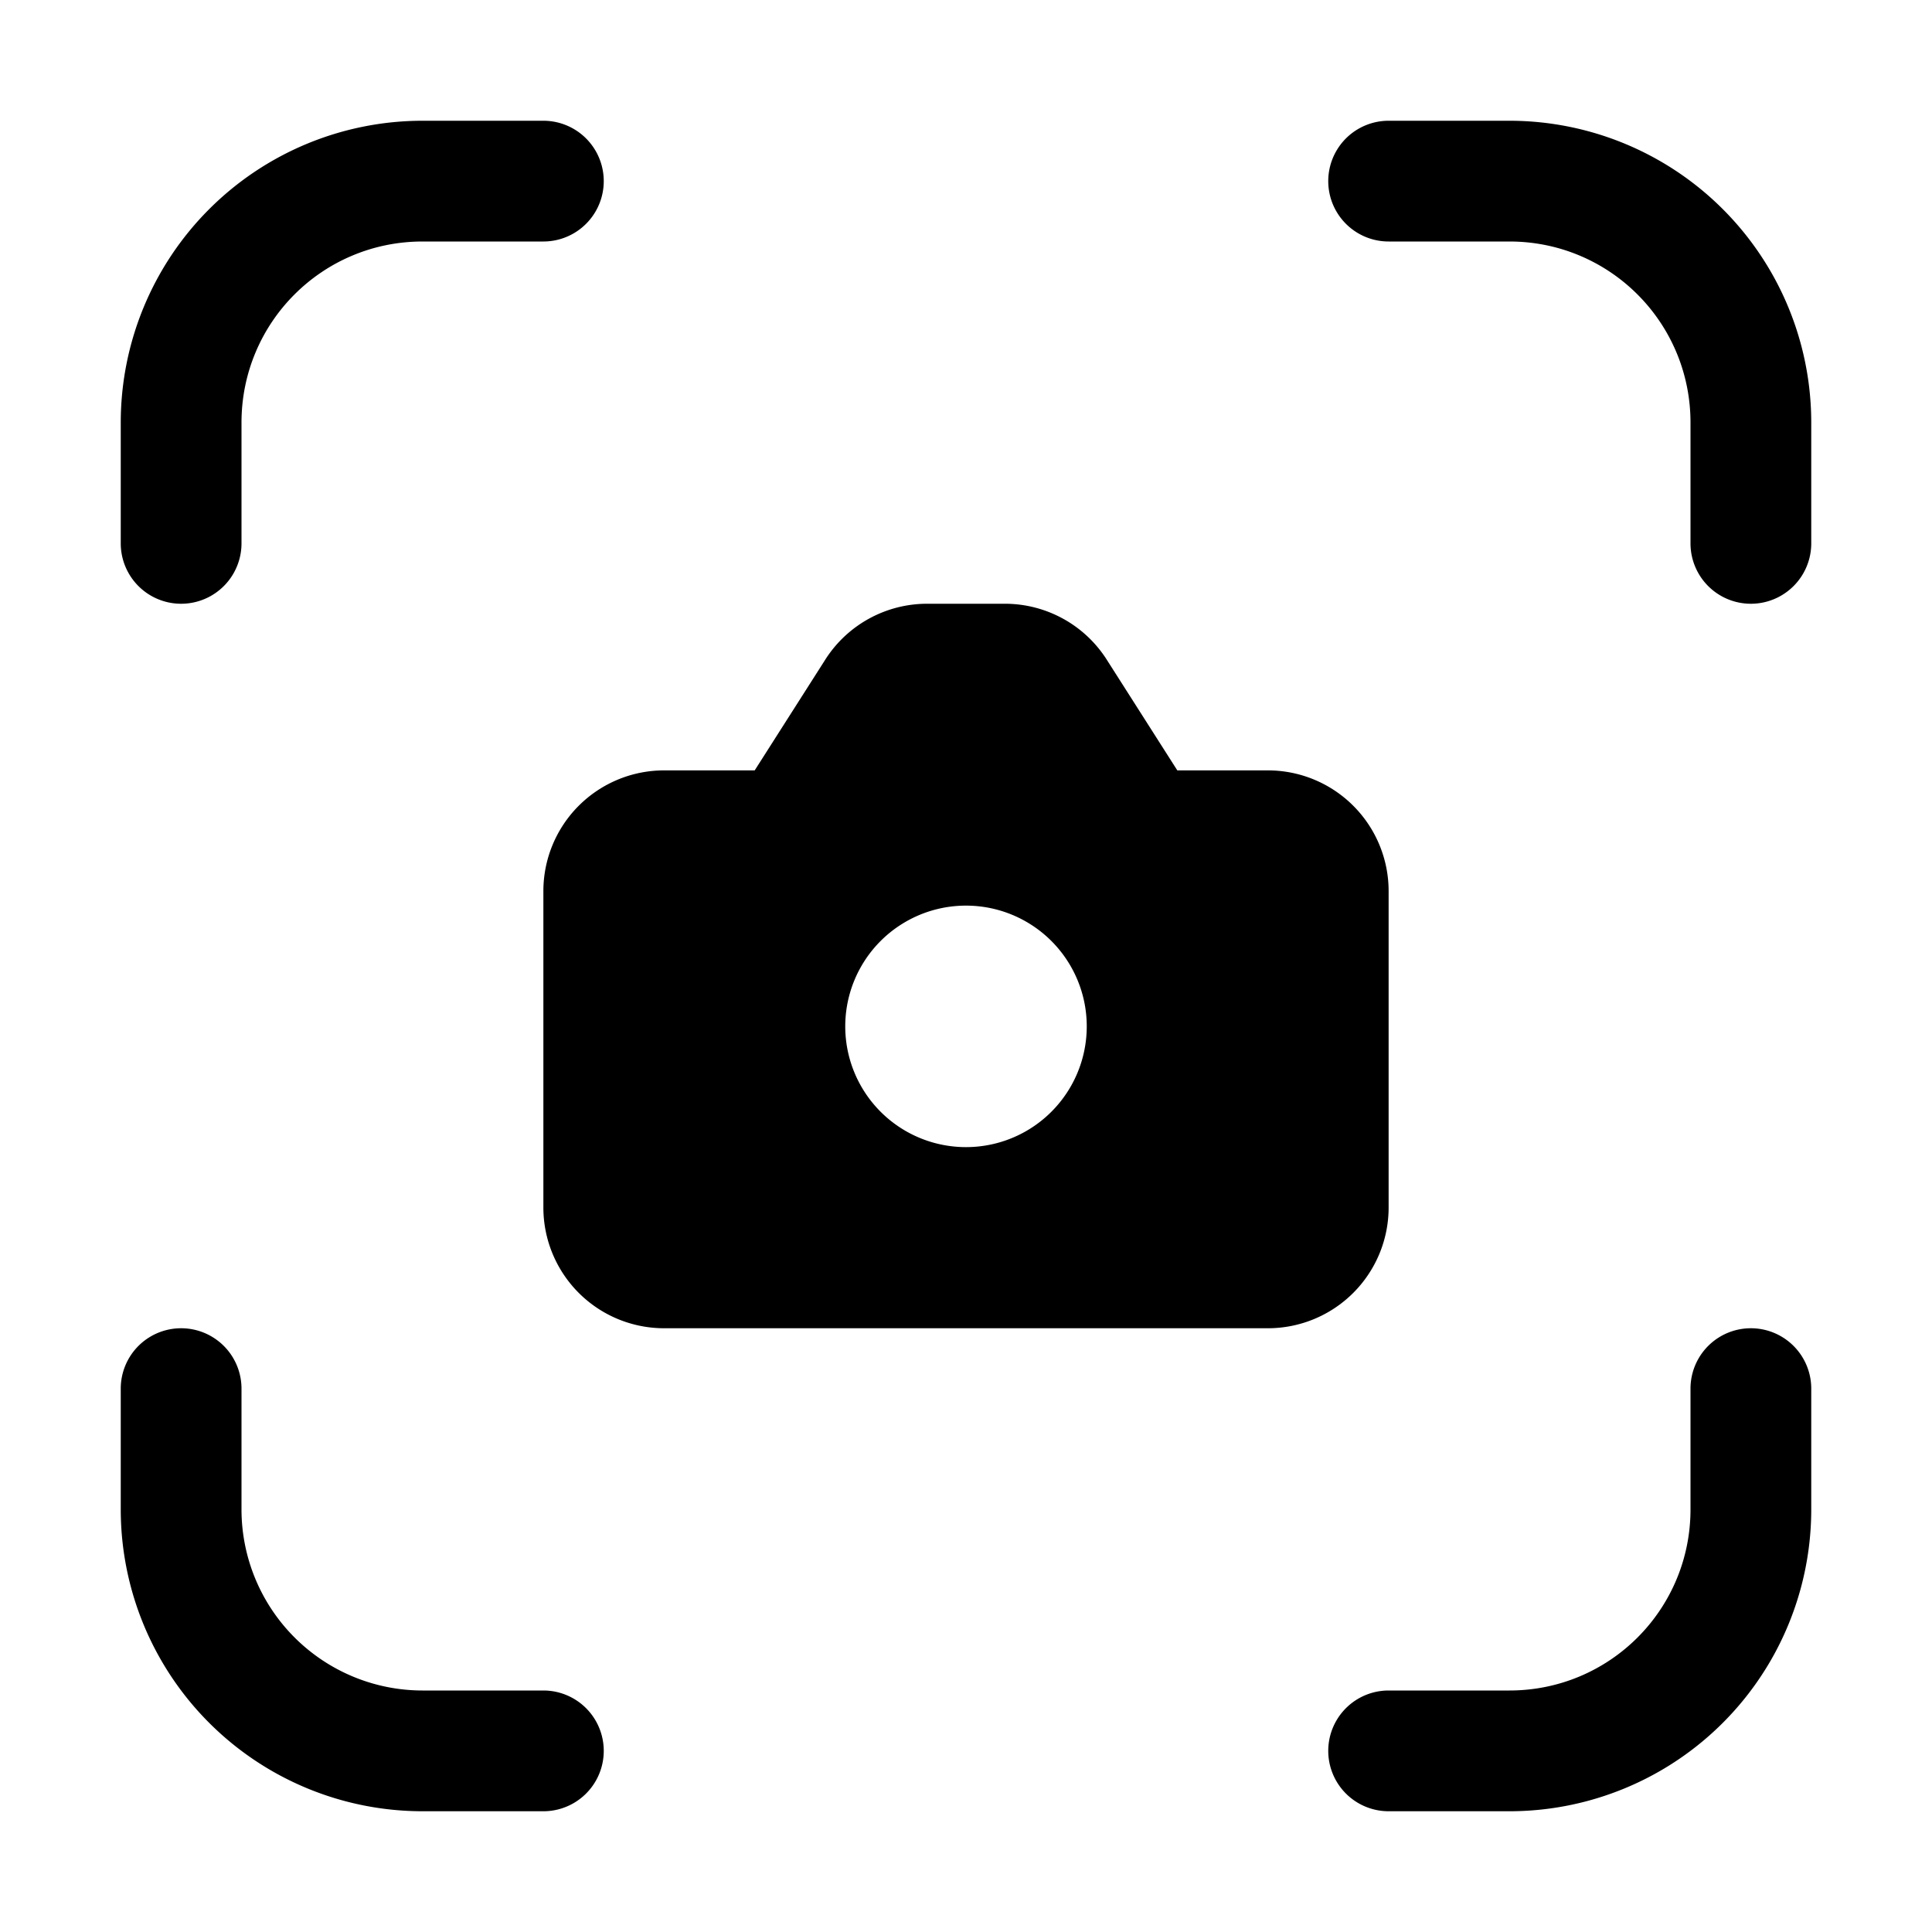 <svg width="16" height="16" viewBox="0 0 16 16" xmlns="http://www.w3.org/2000/svg"><path d="M3.5 2C2.67 2 2 2.67 2 3.5v1a.5.5 0 0 1-1 0v-1A2.5 2.5 0 0 1 3.5 1h1a.5.5 0 0 1 0 1h-1Zm0 12A1.5 1.5 0 0 1 2 12.5v-1a.5.5 0 0 0-1 0v1A2.5 2.5 0 0 0 3.5 15h1a.5.5 0 0 0 0-1h-1ZM14 3.5c0-.83-.67-1.5-1.5-1.5h-1a.5.5 0 0 1 0-1h1A2.5 2.5 0 0 1 15 3.5v1a.5.5 0 0 1-1 0v-1ZM12.5 14c.83 0 1.5-.67 1.5-1.5v-1a.5.5 0 0 1 1 0v1a2.5 2.5 0 0 1-2.5 2.5h-1a.5.5 0 0 1 0-1h1Zm-8-6.62V10a1 1 0 0 0 1 1h5a1 1 0 0 0 1-1V7.38a1 1 0 0 0-1-1h-.75l-.58-.91A1 1 0 0 0 8.32 5h-.64a1 1 0 0 0-.85.47l-.58.91H5.5a1 1 0 0 0-1 1ZM9 8.5a1 1 0 1 1-2 0 1 1 0 0 1 2 0Z"/></svg>